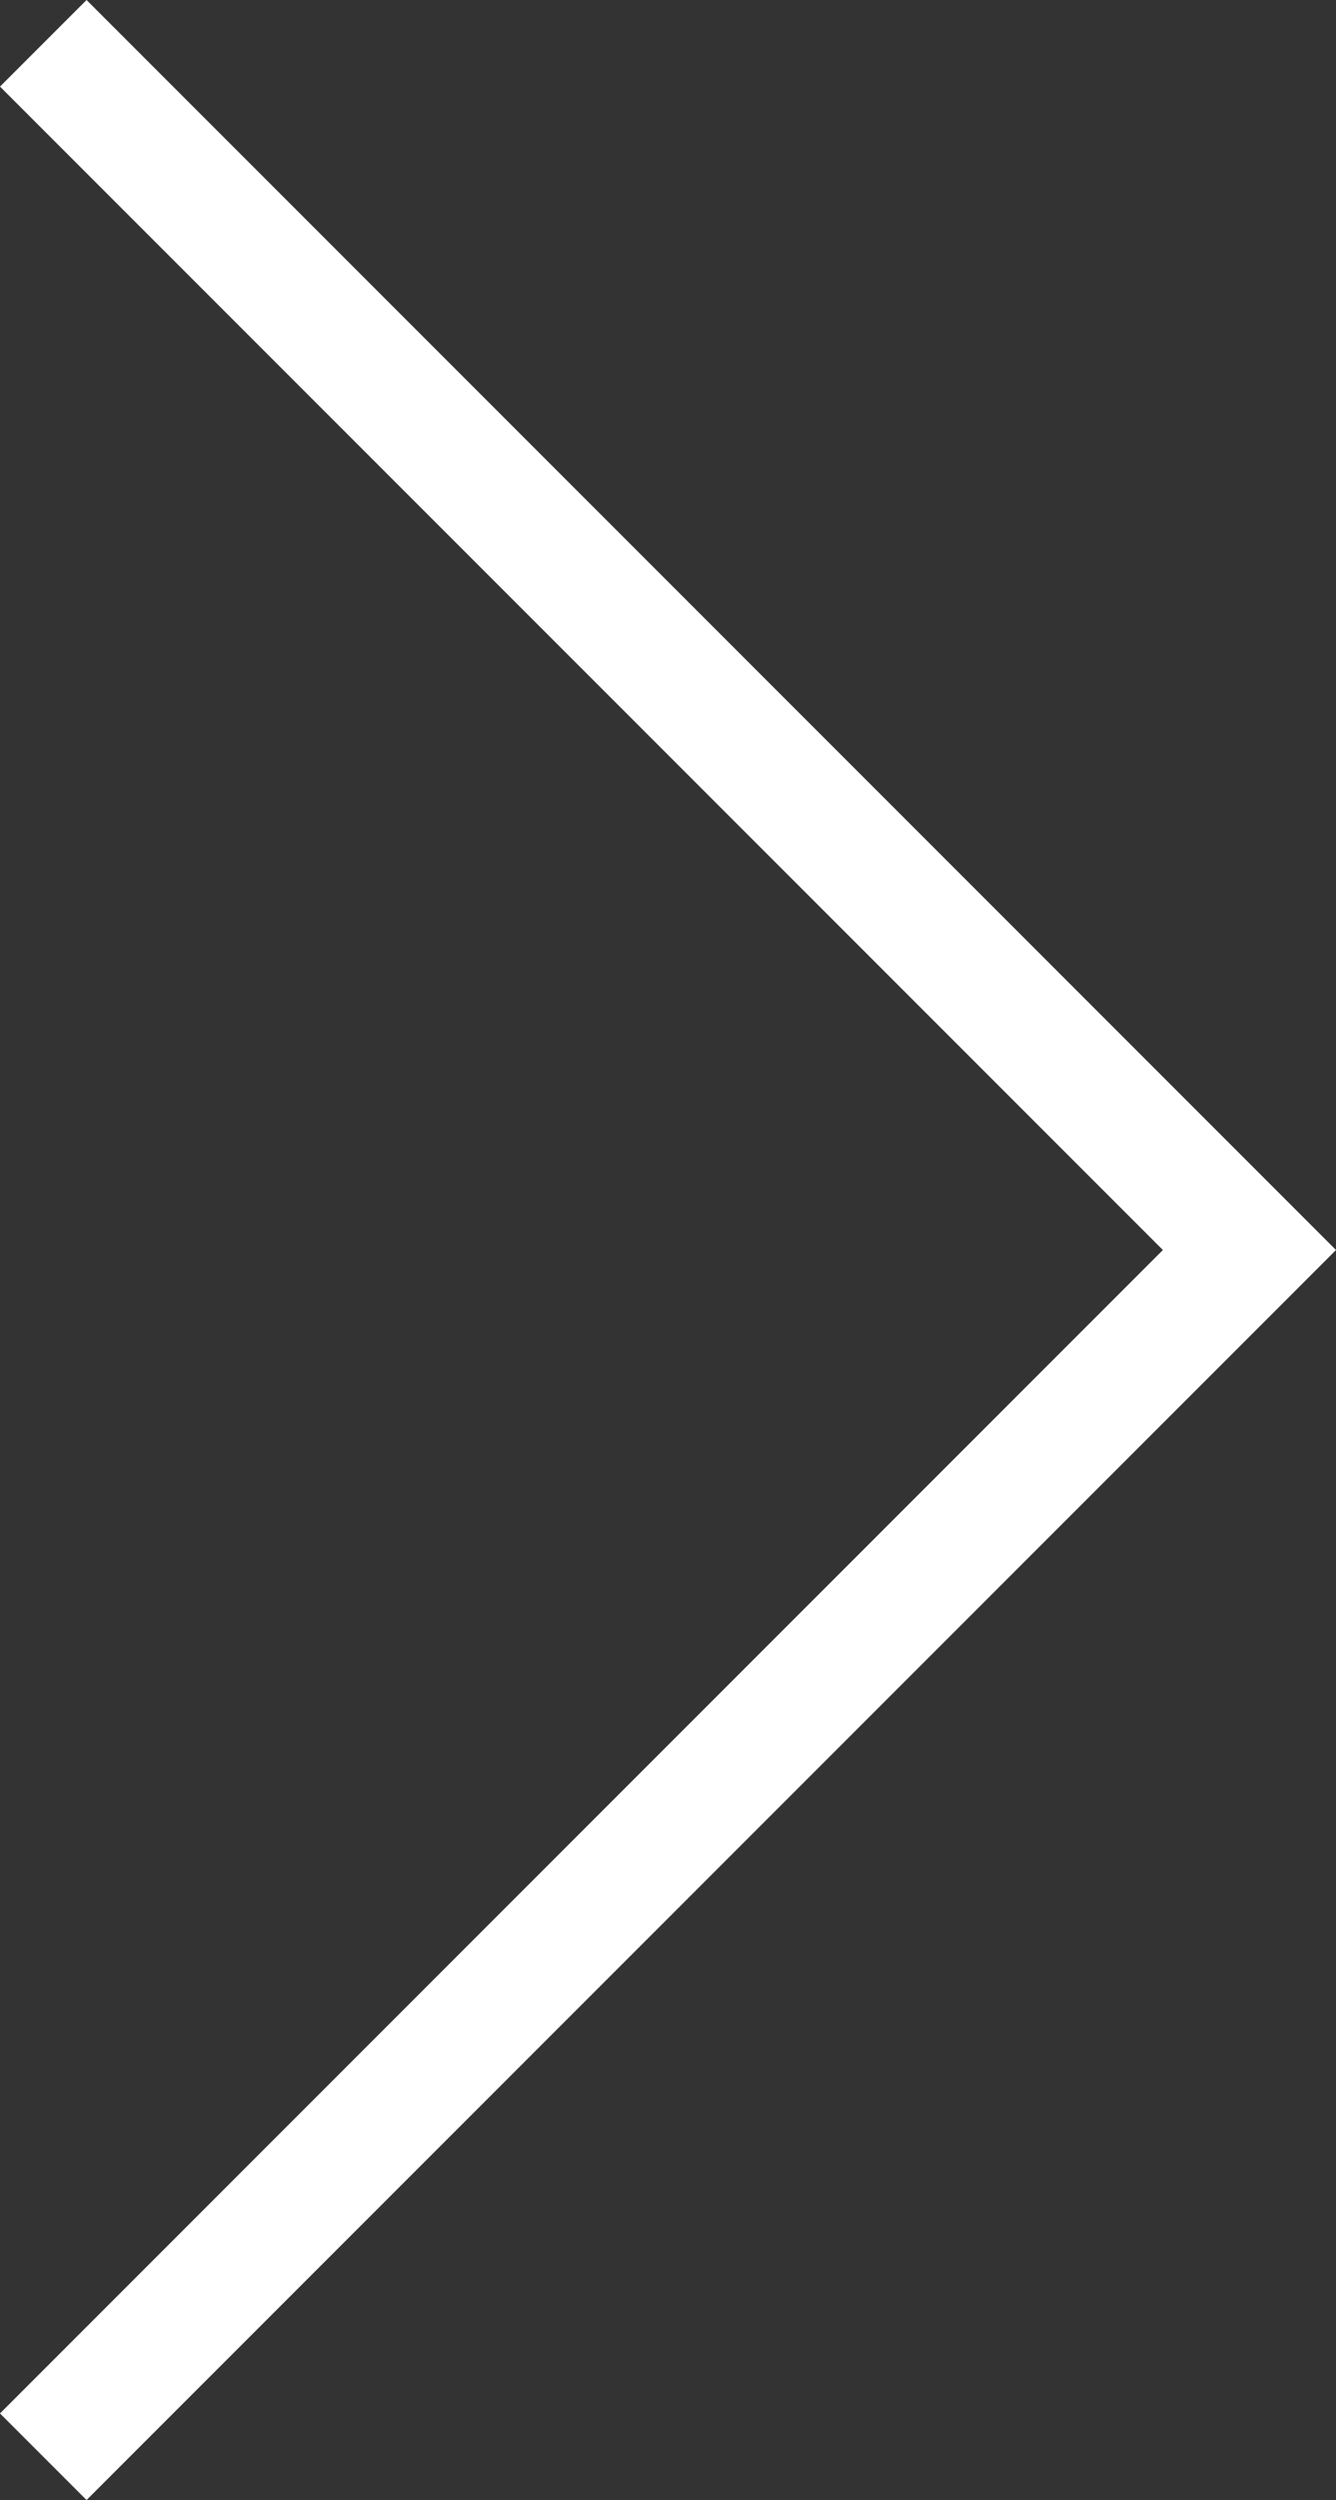 <?xml version="1.0" encoding="UTF-8" standalone="no"?>
<svg
   width="232.837"
   height="435.503"
   viewBox="0 0 232.837 435.503"
   fill="none"
   version="1.1"
   id="svg4"
   sodipodi:docname="right.svg"
   inkscape:version="1.1.2 (0a00cf5339, 2022-02-04)"
   xmlns:inkscape="http://www.inkscape.org/namespaces/inkscape"
   xmlns:sodipodi="http://sodipodi.sourceforge.net/DTD/sodipodi-0.dtd"
   xmlns="http://www.w3.org/2000/svg"
   xmlns:svg="http://www.w3.org/2000/svg">
  <rect x="0" y="0" width="232.837" height="435.503" fill="#333333" stroke="none"/>
  <defs
     id="defs8" />
  <sodipodi:namedview
     id="namedview6"
     pagecolor="#ffffff"
     bordercolor="#666666"
     borderopacity="1.0"
     inkscape:pageshadow="2"
     inkscape:pageopacity="0.0"
     inkscape:pagecheckerboard="0"
     showgrid="false"
     fit-margin-top="0"
     fit-margin-left="0"
     fit-margin-right="0"
     fit-margin-bottom="0"
     inkscape:zoom="1.3320312"
     inkscape:cx="110.35777"
     inkscape:cy="217.71261"
     inkscape:window-width="1920"
     inkscape:window-height="1056"
     inkscape:window-x="1920"
     inkscape:window-y="0"
     inkscape:window-maximized="1"
     inkscape:current-layer="svg4" />
  <path
     d="M 15.085,420.419 217.752,217.752 15.085,15.085"
     stroke="#ffffff"
     stroke-width="21.333"
     stroke-linecap="square"
     id="path2" />
</svg>
